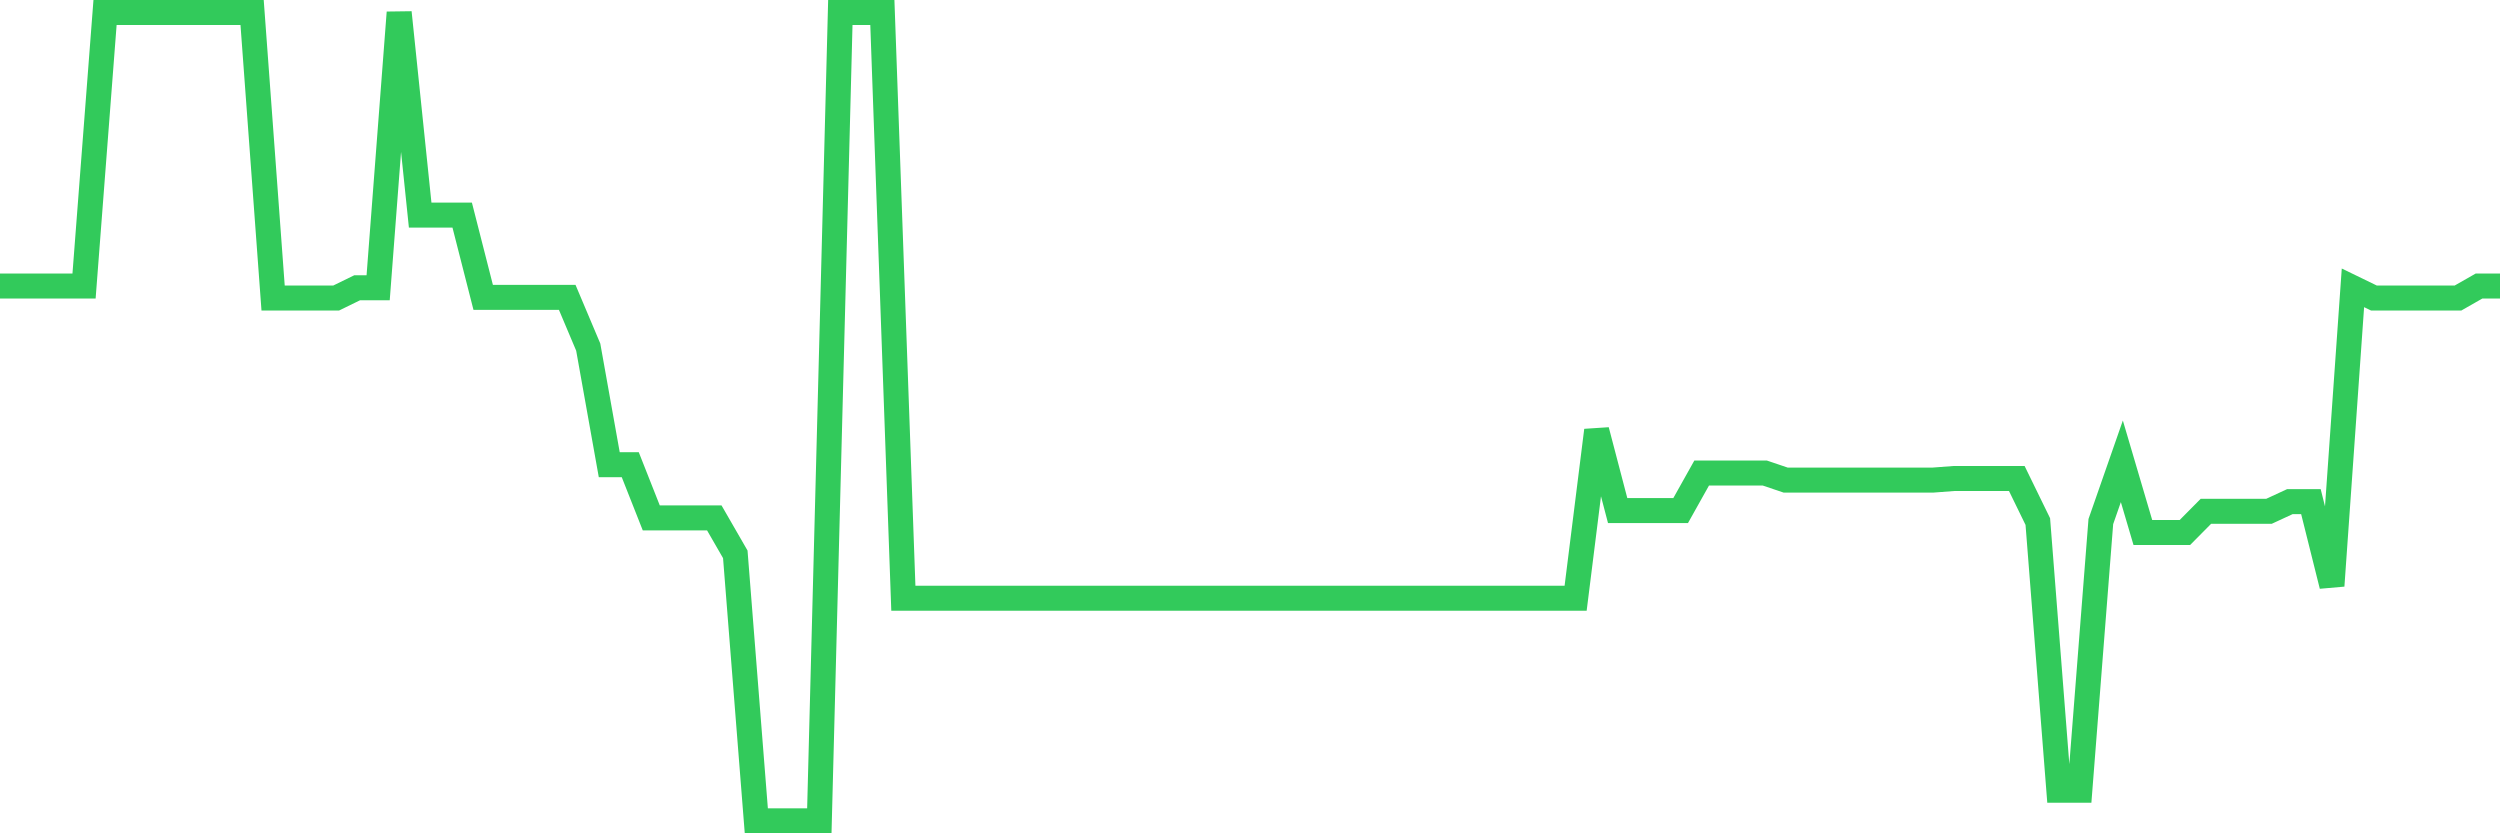 <svg
  xmlns="http://www.w3.org/2000/svg"
  xmlns:xlink="http://www.w3.org/1999/xlink"
  width="120"
  height="40"
  viewBox="0 0 120 40"
  preserveAspectRatio="none"
>
  <polyline
    points="0,13.73 1.008,13.73 2.017,13.73 3.025,13.73 4.034,13.73 5.042,0.6 6.05,0.6 7.059,0.6 8.067,0.6 9.076,0.6 10.084,0.6 11.092,0.6 12.101,0.6 13.109,14.306 14.118,14.306 15.126,14.306 16.134,14.306 17.143,13.813 18.151,13.813 19.16,0.6 20.168,10.324 21.176,10.324 22.185,10.324 23.193,14.274 24.202,14.274 25.21,14.274 26.218,14.274 27.227,14.274 28.235,16.661 29.244,22.304 30.252,22.304 31.261,24.859 32.269,24.859 33.277,24.859 34.286,24.859 35.294,26.608 36.303,39.4 37.311,39.4 38.319,39.4 39.328,39.4 40.336,0.6 41.345,0.6 42.353,0.6 43.361,28.715 44.37,28.715 45.378,28.715 46.387,28.715 47.395,28.715 48.403,28.715 49.412,28.715 50.42,28.715 51.429,28.715 52.437,28.715 53.445,28.715 54.454,28.715 55.462,28.715 56.471,28.715 57.479,28.715 58.487,28.715 59.496,28.715 60.504,28.715 61.513,28.715 62.521,28.715 63.529,28.715 64.538,28.715 65.546,28.715 66.555,28.715 67.563,28.715 68.571,28.715 69.58,28.715 70.588,28.715 71.597,28.715 72.605,28.715 73.613,28.715 74.622,28.715 75.63,28.715 76.639,20.658 77.647,24.506 78.655,24.506 79.664,24.506 80.672,24.506 81.681,22.704 82.689,22.704 83.697,22.704 84.706,22.704 85.714,23.045 86.723,23.045 87.731,23.045 88.739,23.045 89.748,23.045 90.756,23.045 91.765,23.045 92.773,23.045 93.782,22.969 94.79,22.969 95.798,22.969 96.807,22.969 97.815,25.035 98.824,37.93 99.832,37.93 100.84,25.035 101.849,22.143 102.857,25.561 103.866,25.561 104.874,25.561 105.882,24.544 106.891,24.544 107.899,24.544 108.908,24.544 109.916,24.077 110.924,24.077 111.933,28.116 112.941,13.816 113.95,14.306 114.958,14.306 115.966,14.306 116.975,14.306 117.983,14.306 118.992,13.73 120,13.73"
    fill="none"
    stroke="#32ca5b"
    stroke-width="1.2"
  >
  </polyline>
</svg>